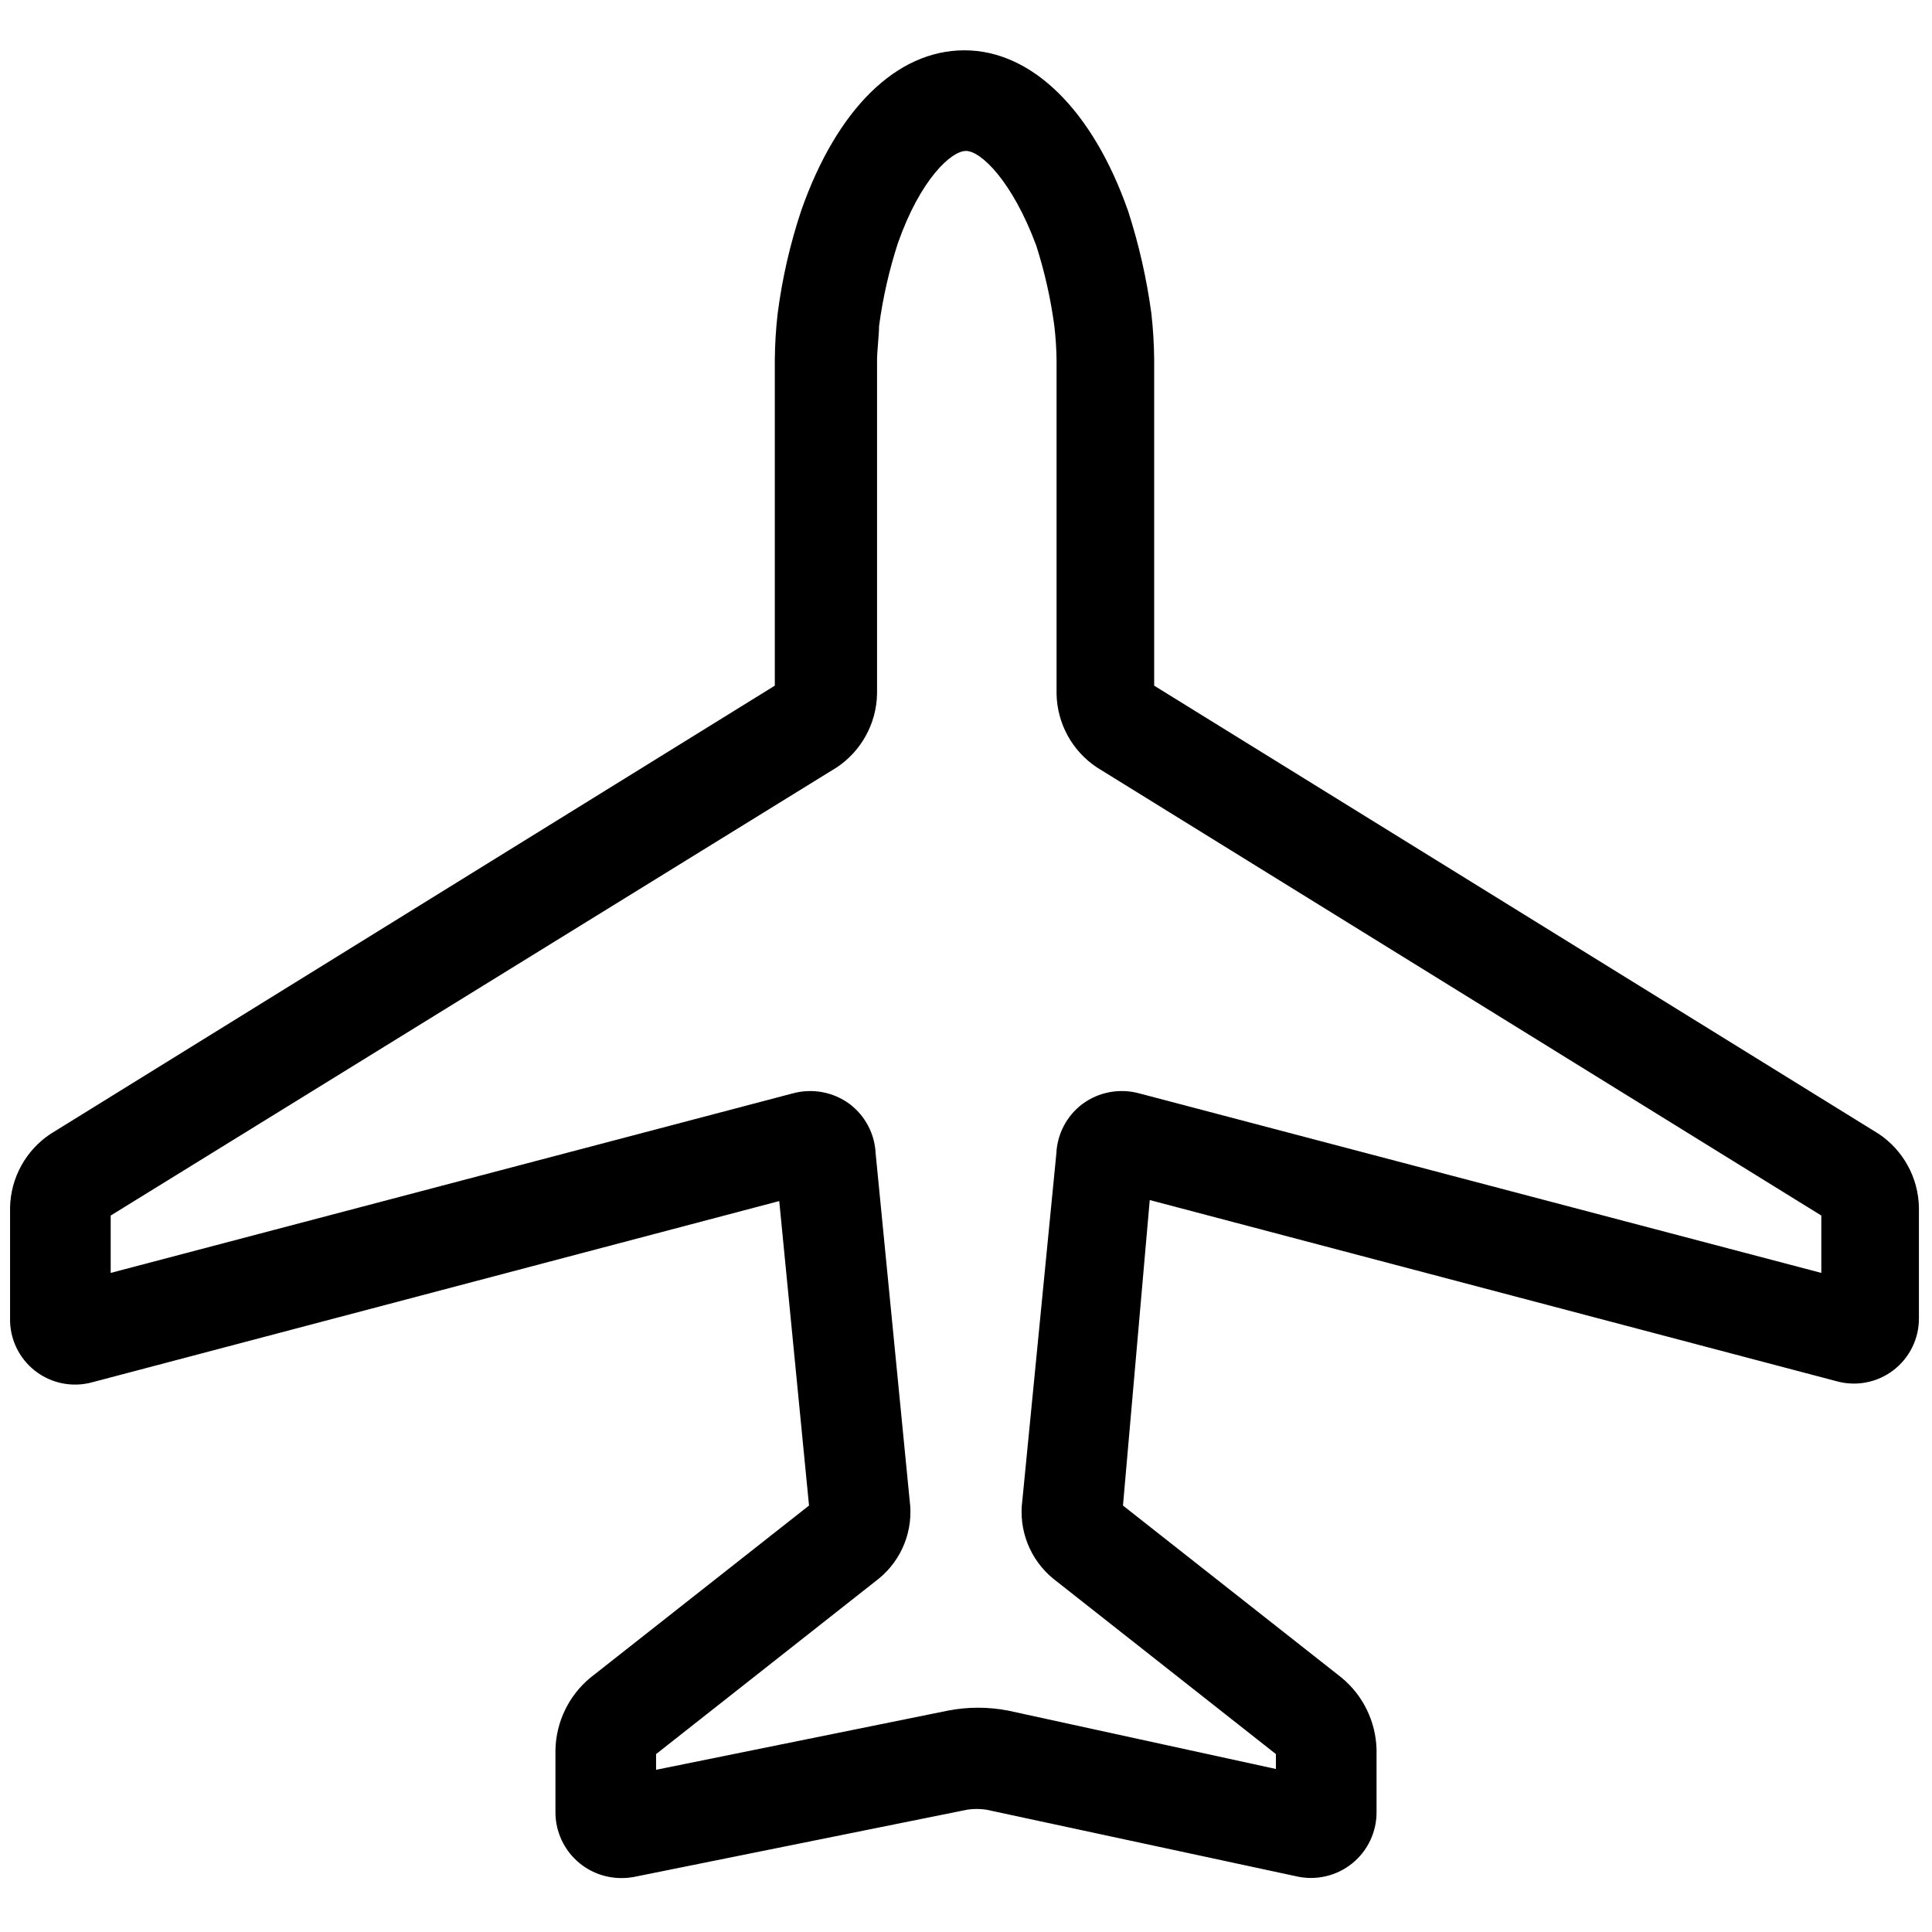 <?xml version="1.0" encoding="UTF-8"?>
<svg width="96px" height="96px" viewBox="0 0 96 96" version="1.1" xmlns="http://www.w3.org/2000/svg" xmlns:xlink="http://www.w3.org/1999/xlink">
    <title>*Icon / Regular / Industry / Airport</title>
    <g id="Symbols" stroke="none" stroke-width="1" fill="none" fill-rule="evenodd">
        <g id="*Icon-/-Regular-/-Industry-/-Airport" fill="#000000" fill-rule="nonzero">
            <path d="M47.92,2.5 C51.29,2.5 54.31,5.5 56.06,10.5 C56.593,12.153 56.978,13.849 57.21,15.57 C57.297,16.334 57.344,17.101 57.35,17.87 L57.35,34.07 L93.35,56.34 C94.573,57.157 95.32,58.52 95.35,59.99 L95.35,65.47 C95.366,66.489 94.899,67.456 94.092,68.078 C93.285,68.7 92.231,68.905 91.25,68.63 L57.13,59.63 L55.8,74.81 L66.66,83.36 C67.732,84.244 68.367,85.551 68.4,86.94 L68.4,90 C68.417,91.004 67.97,91.96 67.189,92.592 C66.407,93.223 65.378,93.458 64.4,93.23 L49,89.92 C48.692,89.875 48.378,89.875 48.07,89.92 L31.57,93.25 C31.346,93.297 31.119,93.32 30.89,93.32 C30.011,93.325 29.166,92.976 28.547,92.352 C27.928,91.727 27.587,90.879 27.6,90 L27.6,86.94 C27.633,85.551 28.268,84.244 29.34,83.36 L40.2,74.81 L38.72,59.68 L4.6,68.68 C3.613,68.956 2.554,68.748 1.746,68.119 C0.937,67.49 0.475,66.514 0.5,65.49 L0.5,60 C0.53,58.53 1.277,57.167 2.5,56.35 L38.5,34.07 L38.5,17.89 C38.506,17.121 38.553,16.354 38.64,15.59 C38.866,13.829 39.265,12.094 39.83,10.41 C41.6,5.41 44.55,2.5 47.92,2.5 Z M48,7.5 C47.26,7.5 45.73,8.92 44.62,12.07 C44.182,13.415 43.868,14.798 43.68,16.2 C43.68,16.65 43.58,17.44 43.58,17.89 L43.58,34.48 C43.55,35.95 42.803,37.313 41.58,38.13 L5.5,60.4 L5.5,63.25 L39.39,54.33 C40.365,54.064 41.408,54.259 42.22,54.86 C42.993,55.444 43.465,56.342 43.51,57.31 L45.2,74.55 C45.401,76.024 44.822,77.497 43.67,78.44 L32.6,87.16 L32.6,87.94 L47.1,85 C48.091,84.807 49.109,84.807 50.1,85 L63.4,87.9 L63.4,87.16 L52.33,78.44 C51.18,77.496 50.601,76.024 50.8,74.55 L52.49,57.31 C52.535,56.342 53.007,55.444 53.78,54.86 C54.592,54.259 55.635,54.064 56.61,54.33 L90.5,63.25 L90.5,60.4 L54.5,38.13 C53.276,37.314 52.528,35.951 52.5,34.48 L52.5,17.89 C52.493,17.325 52.456,16.761 52.39,16.2 C52.209,14.843 51.907,13.504 51.49,12.2 C50.3,9 48.74,7.5 48,7.5 Z" id="Shape"></path>
        </g>
    </g>
</svg>